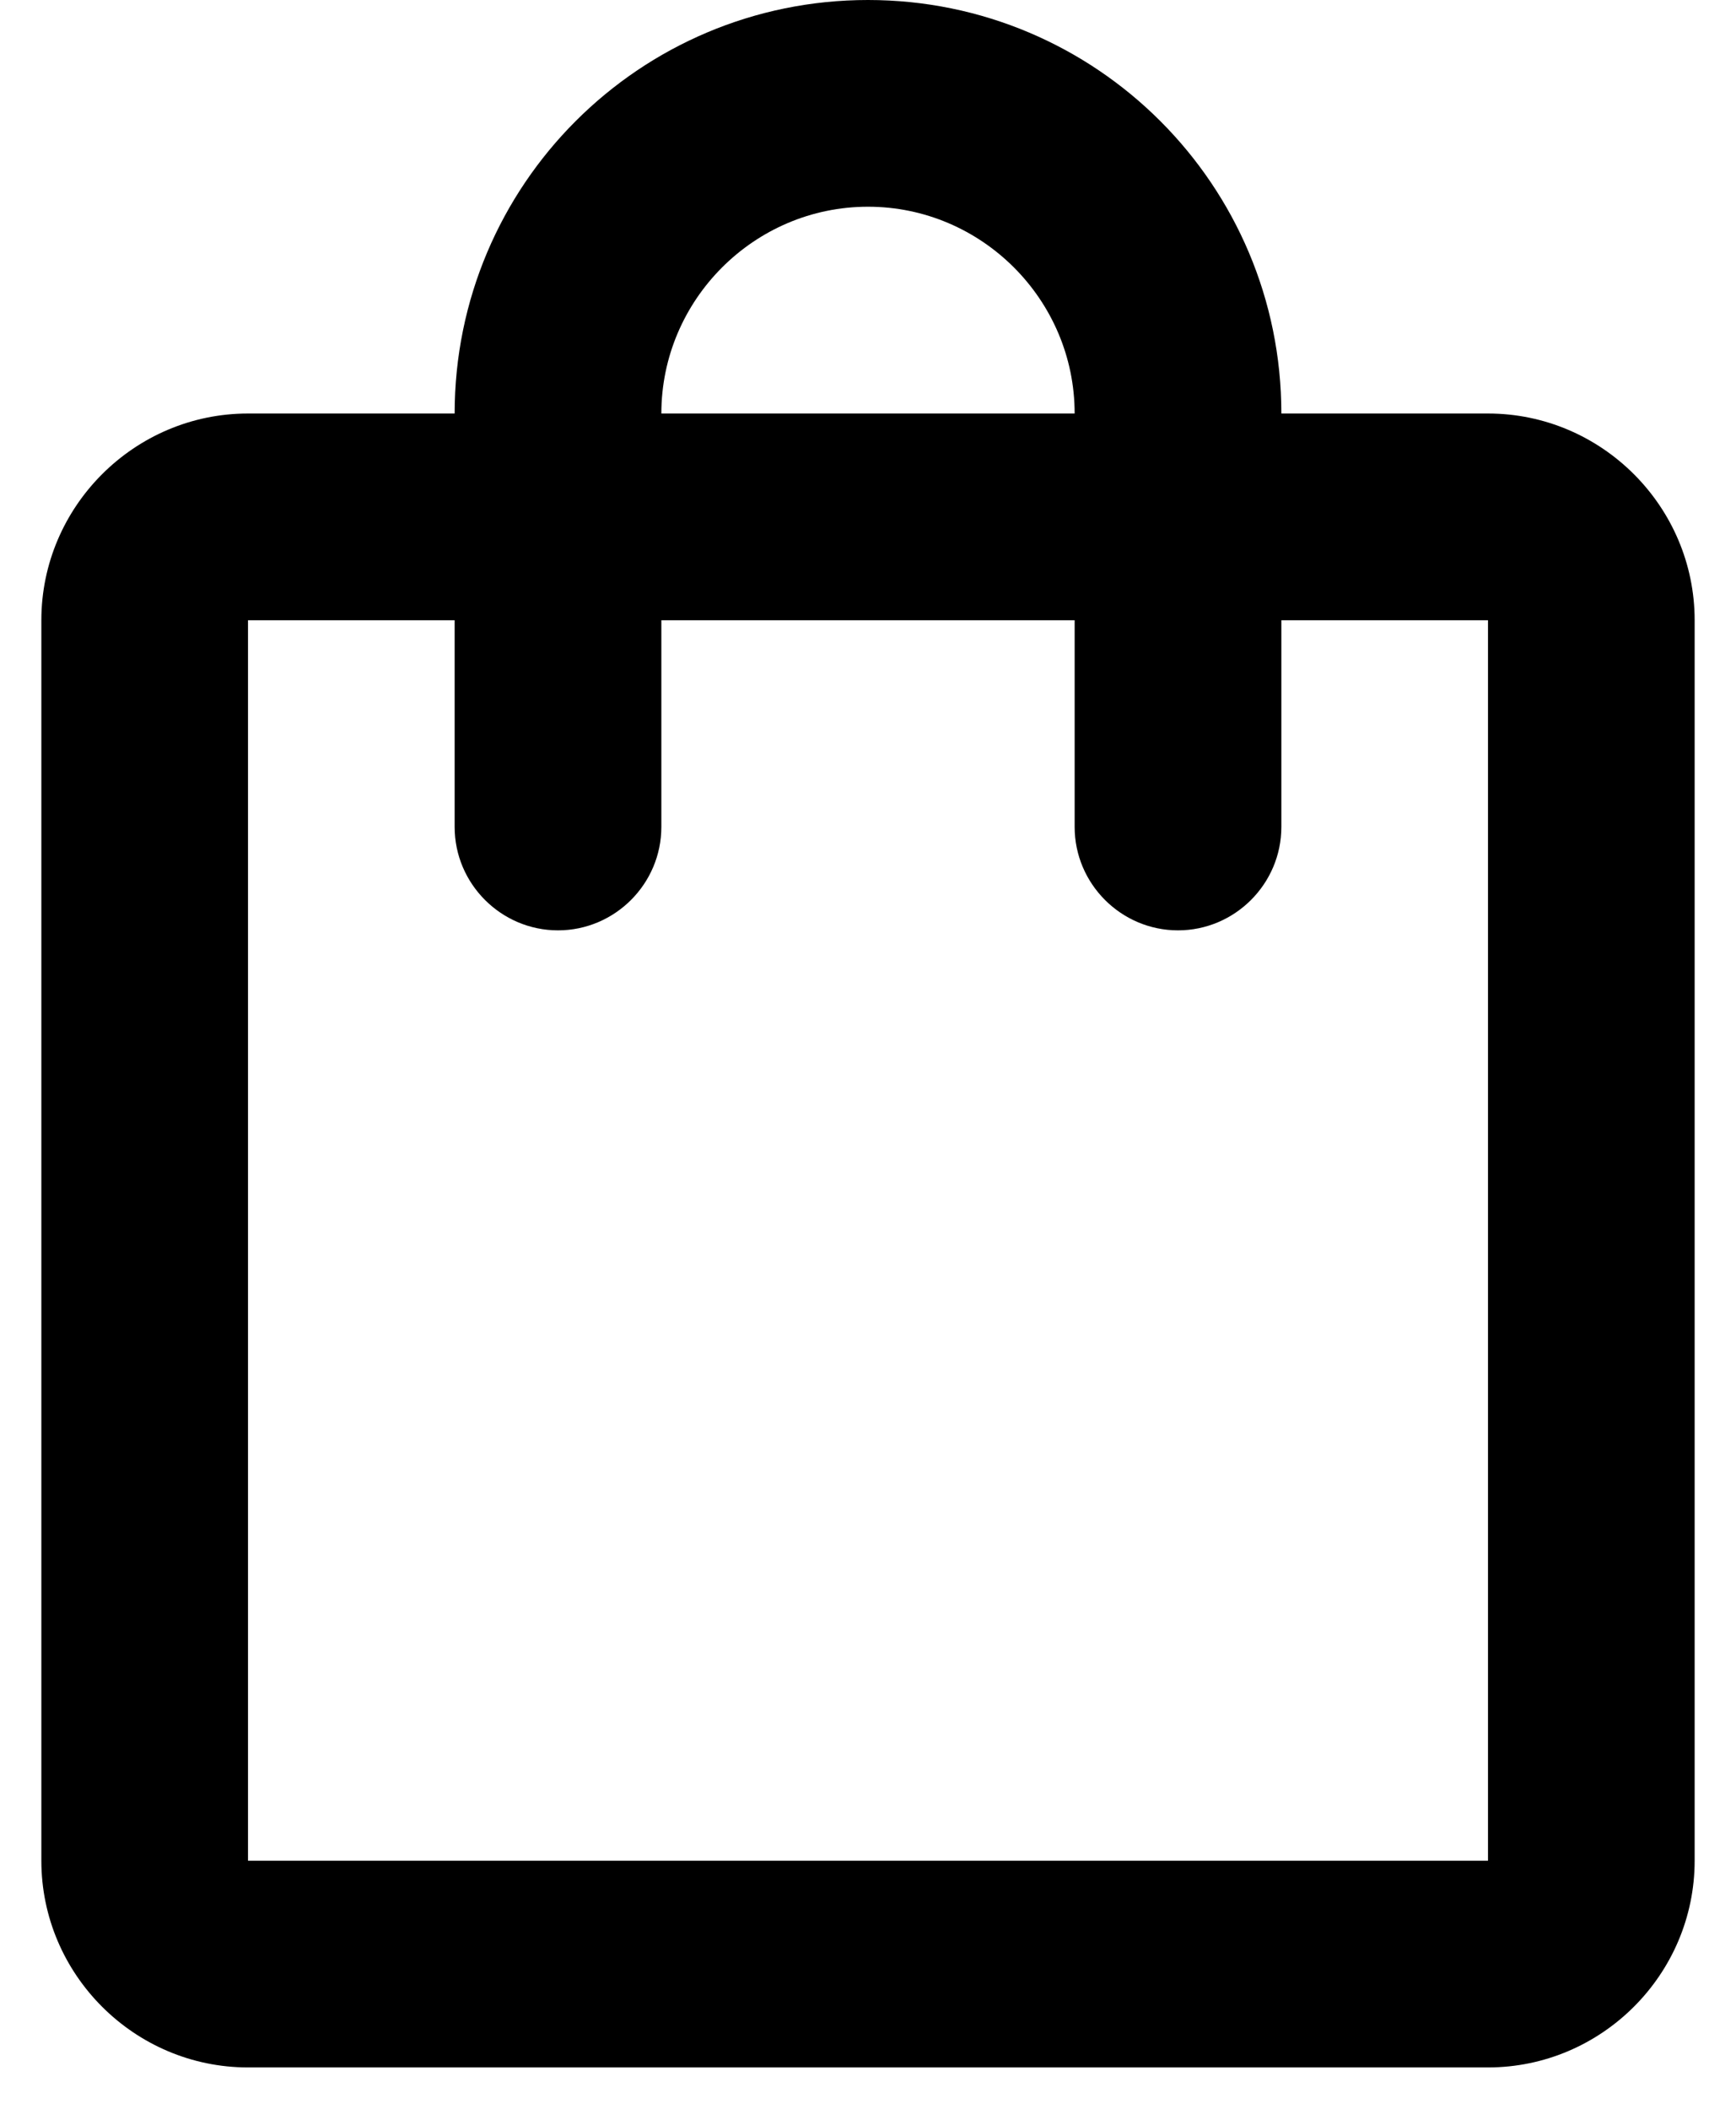 <svg width="28" height="34" viewBox="0 0 28 34" fill="none" xmlns="http://www.w3.org/2000/svg">
<path d="M24 6.667H20.667C20.667 2.983 17.683 0 14 0C10.317 0 7.333 2.983 7.333 6.667H4C2.167 6.667 0.667 8.167 0.667 10V30C0.667 31.833 2.167 33.333 4 33.333H24C25.833 33.333 27.333 31.833 27.333 30V10C27.333 8.167 25.833 6.667 24 6.667ZM14 3.333C15.833 3.333 17.333 4.833 17.333 6.667H10.667C10.667 4.833 12.167 3.333 14 3.333ZM24 30H4V10H7.333V13.333C7.333 14.25 8.083 15 9 15C9.917 15 10.667 14.25 10.667 13.333V10H17.333V13.333C17.333 14.25 18.083 15 19 15C19.917 15 20.667 14.25 20.667 13.333V10H24V30Z" fill="black"/>
</svg>
